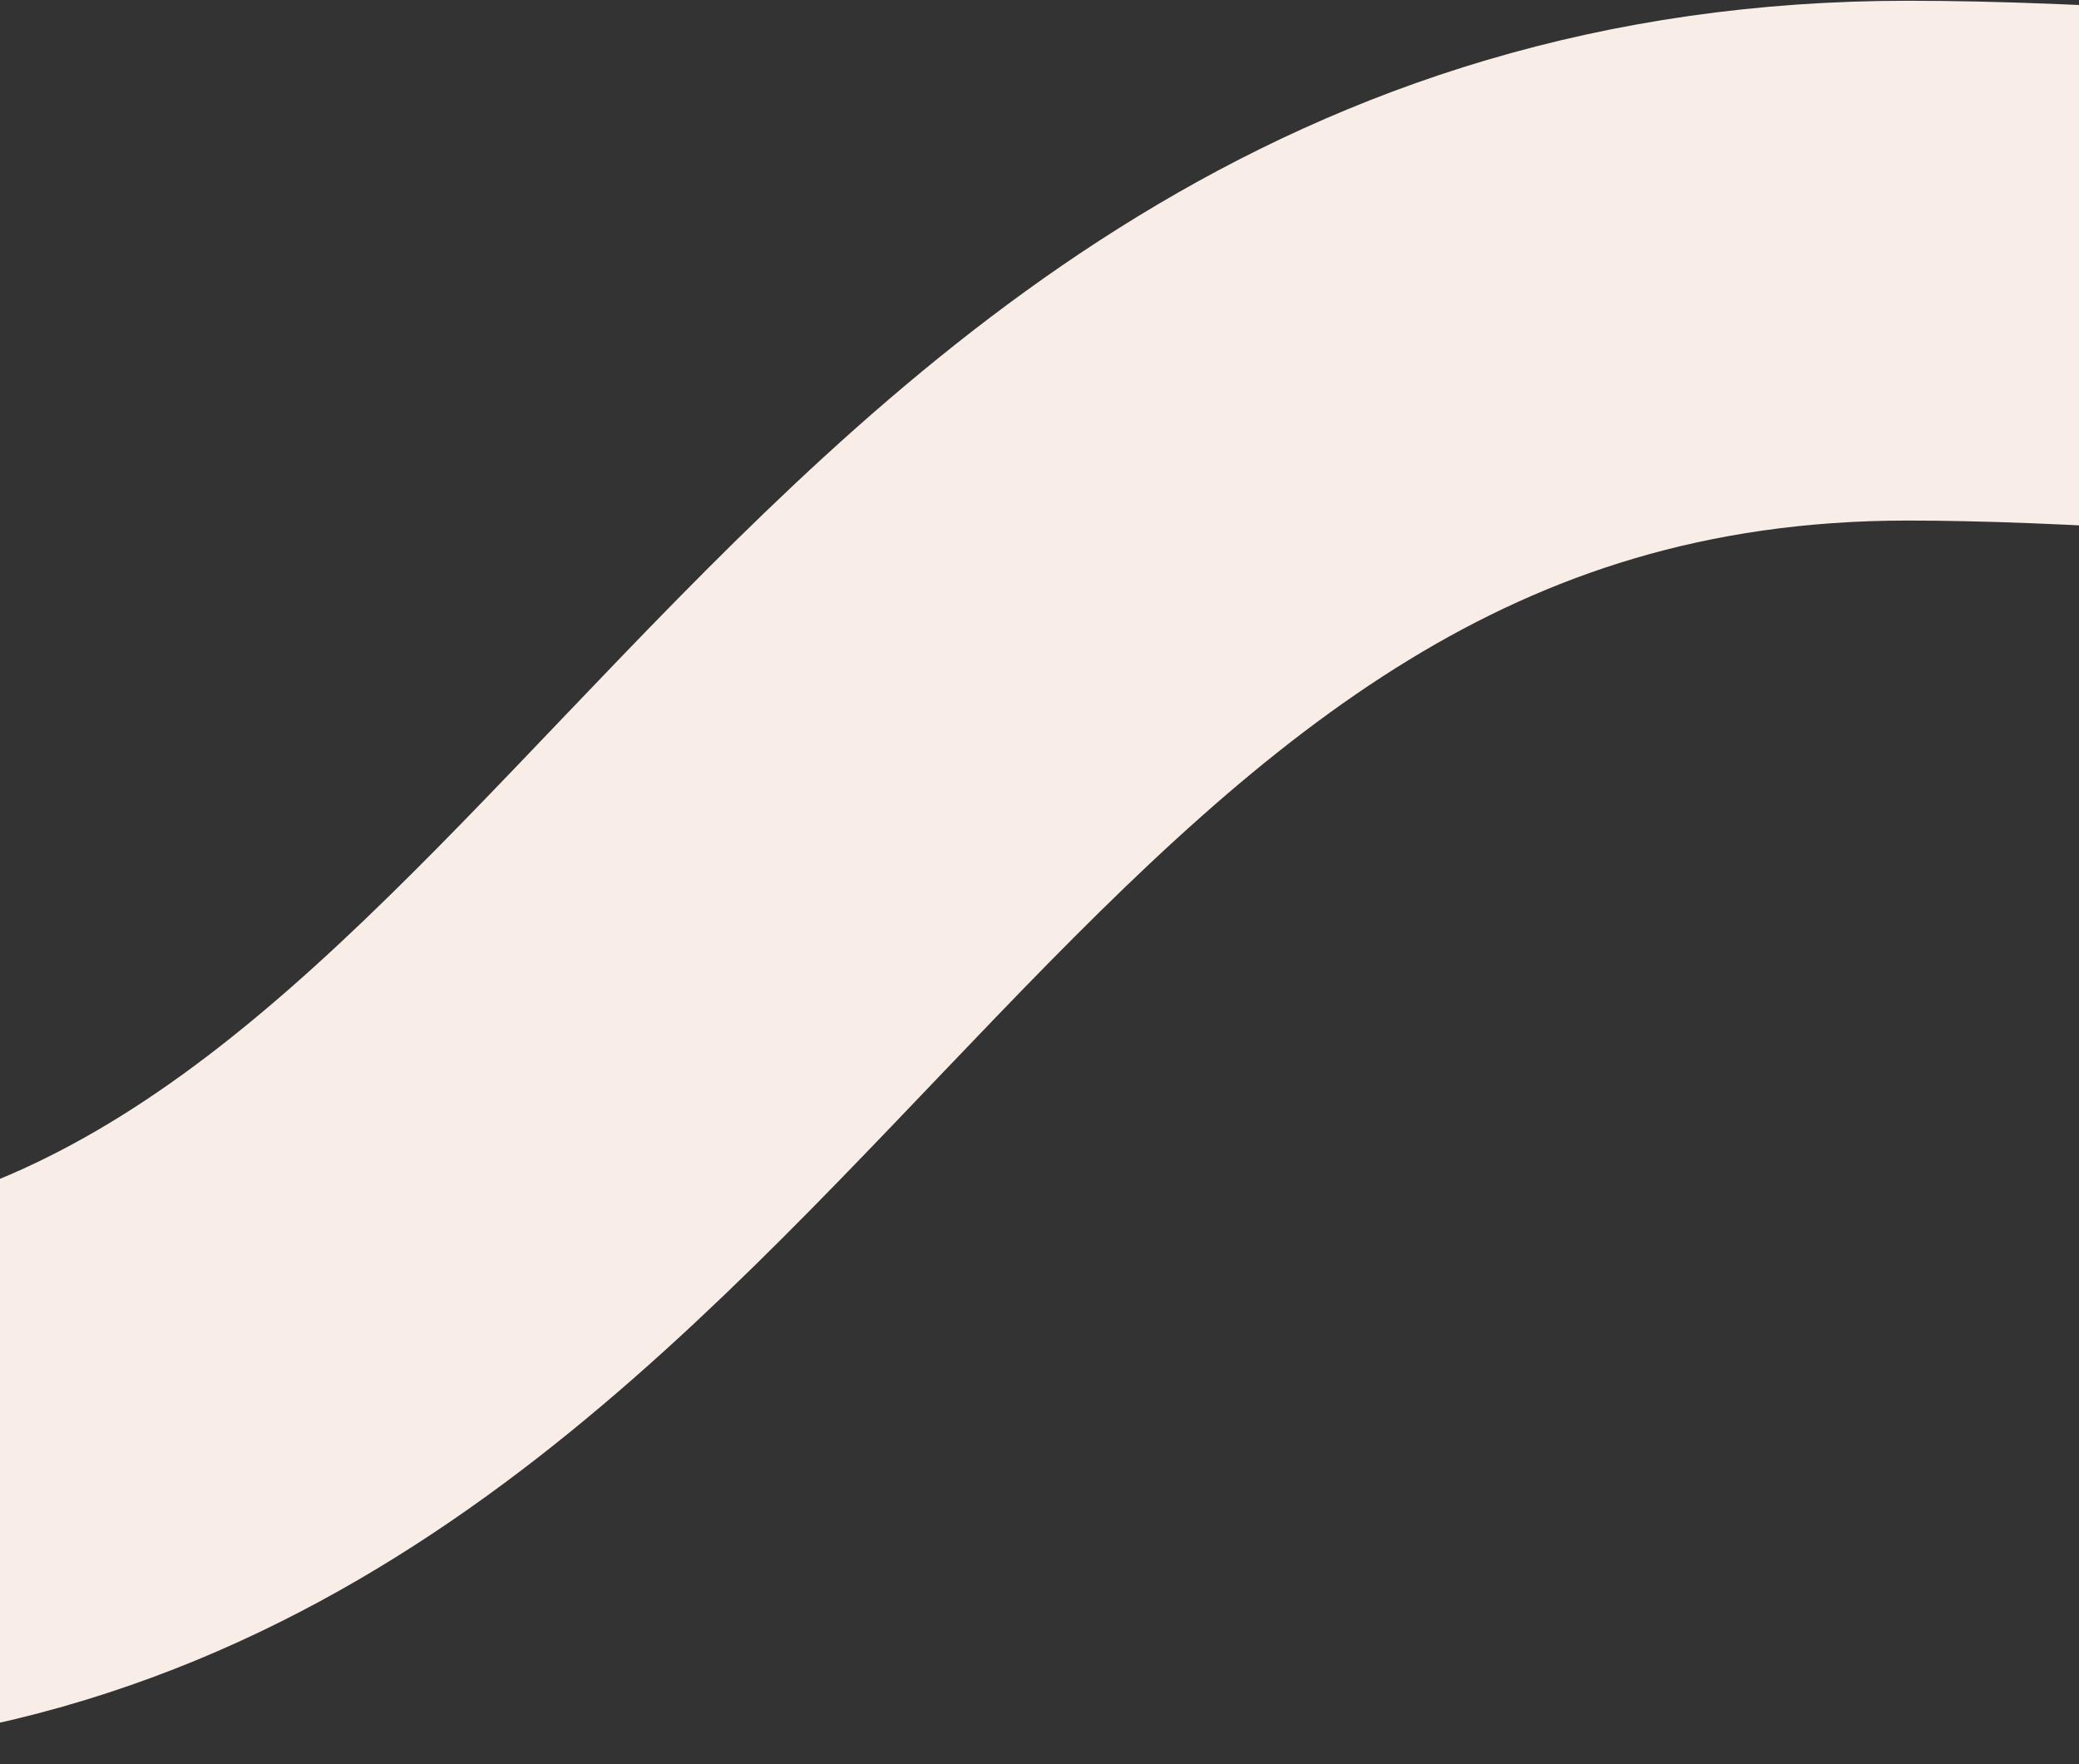 <svg width="343" height="291" viewBox="0 0 343 291" fill="none" xmlns="http://www.w3.org/2000/svg">
<rect x="0" y="0" width="343" height="291" fill="#333333" stroke="none"/>
<path d="M-353 194.347C-353 194.347 -169.624 262.186 -26.474 245.3C113.695 228.766 146.308 43 314.727 43C421.573 43 696 84.702 696 84.702" stroke="#F8EDE7" stroke-width="85.75"/>
</svg>
